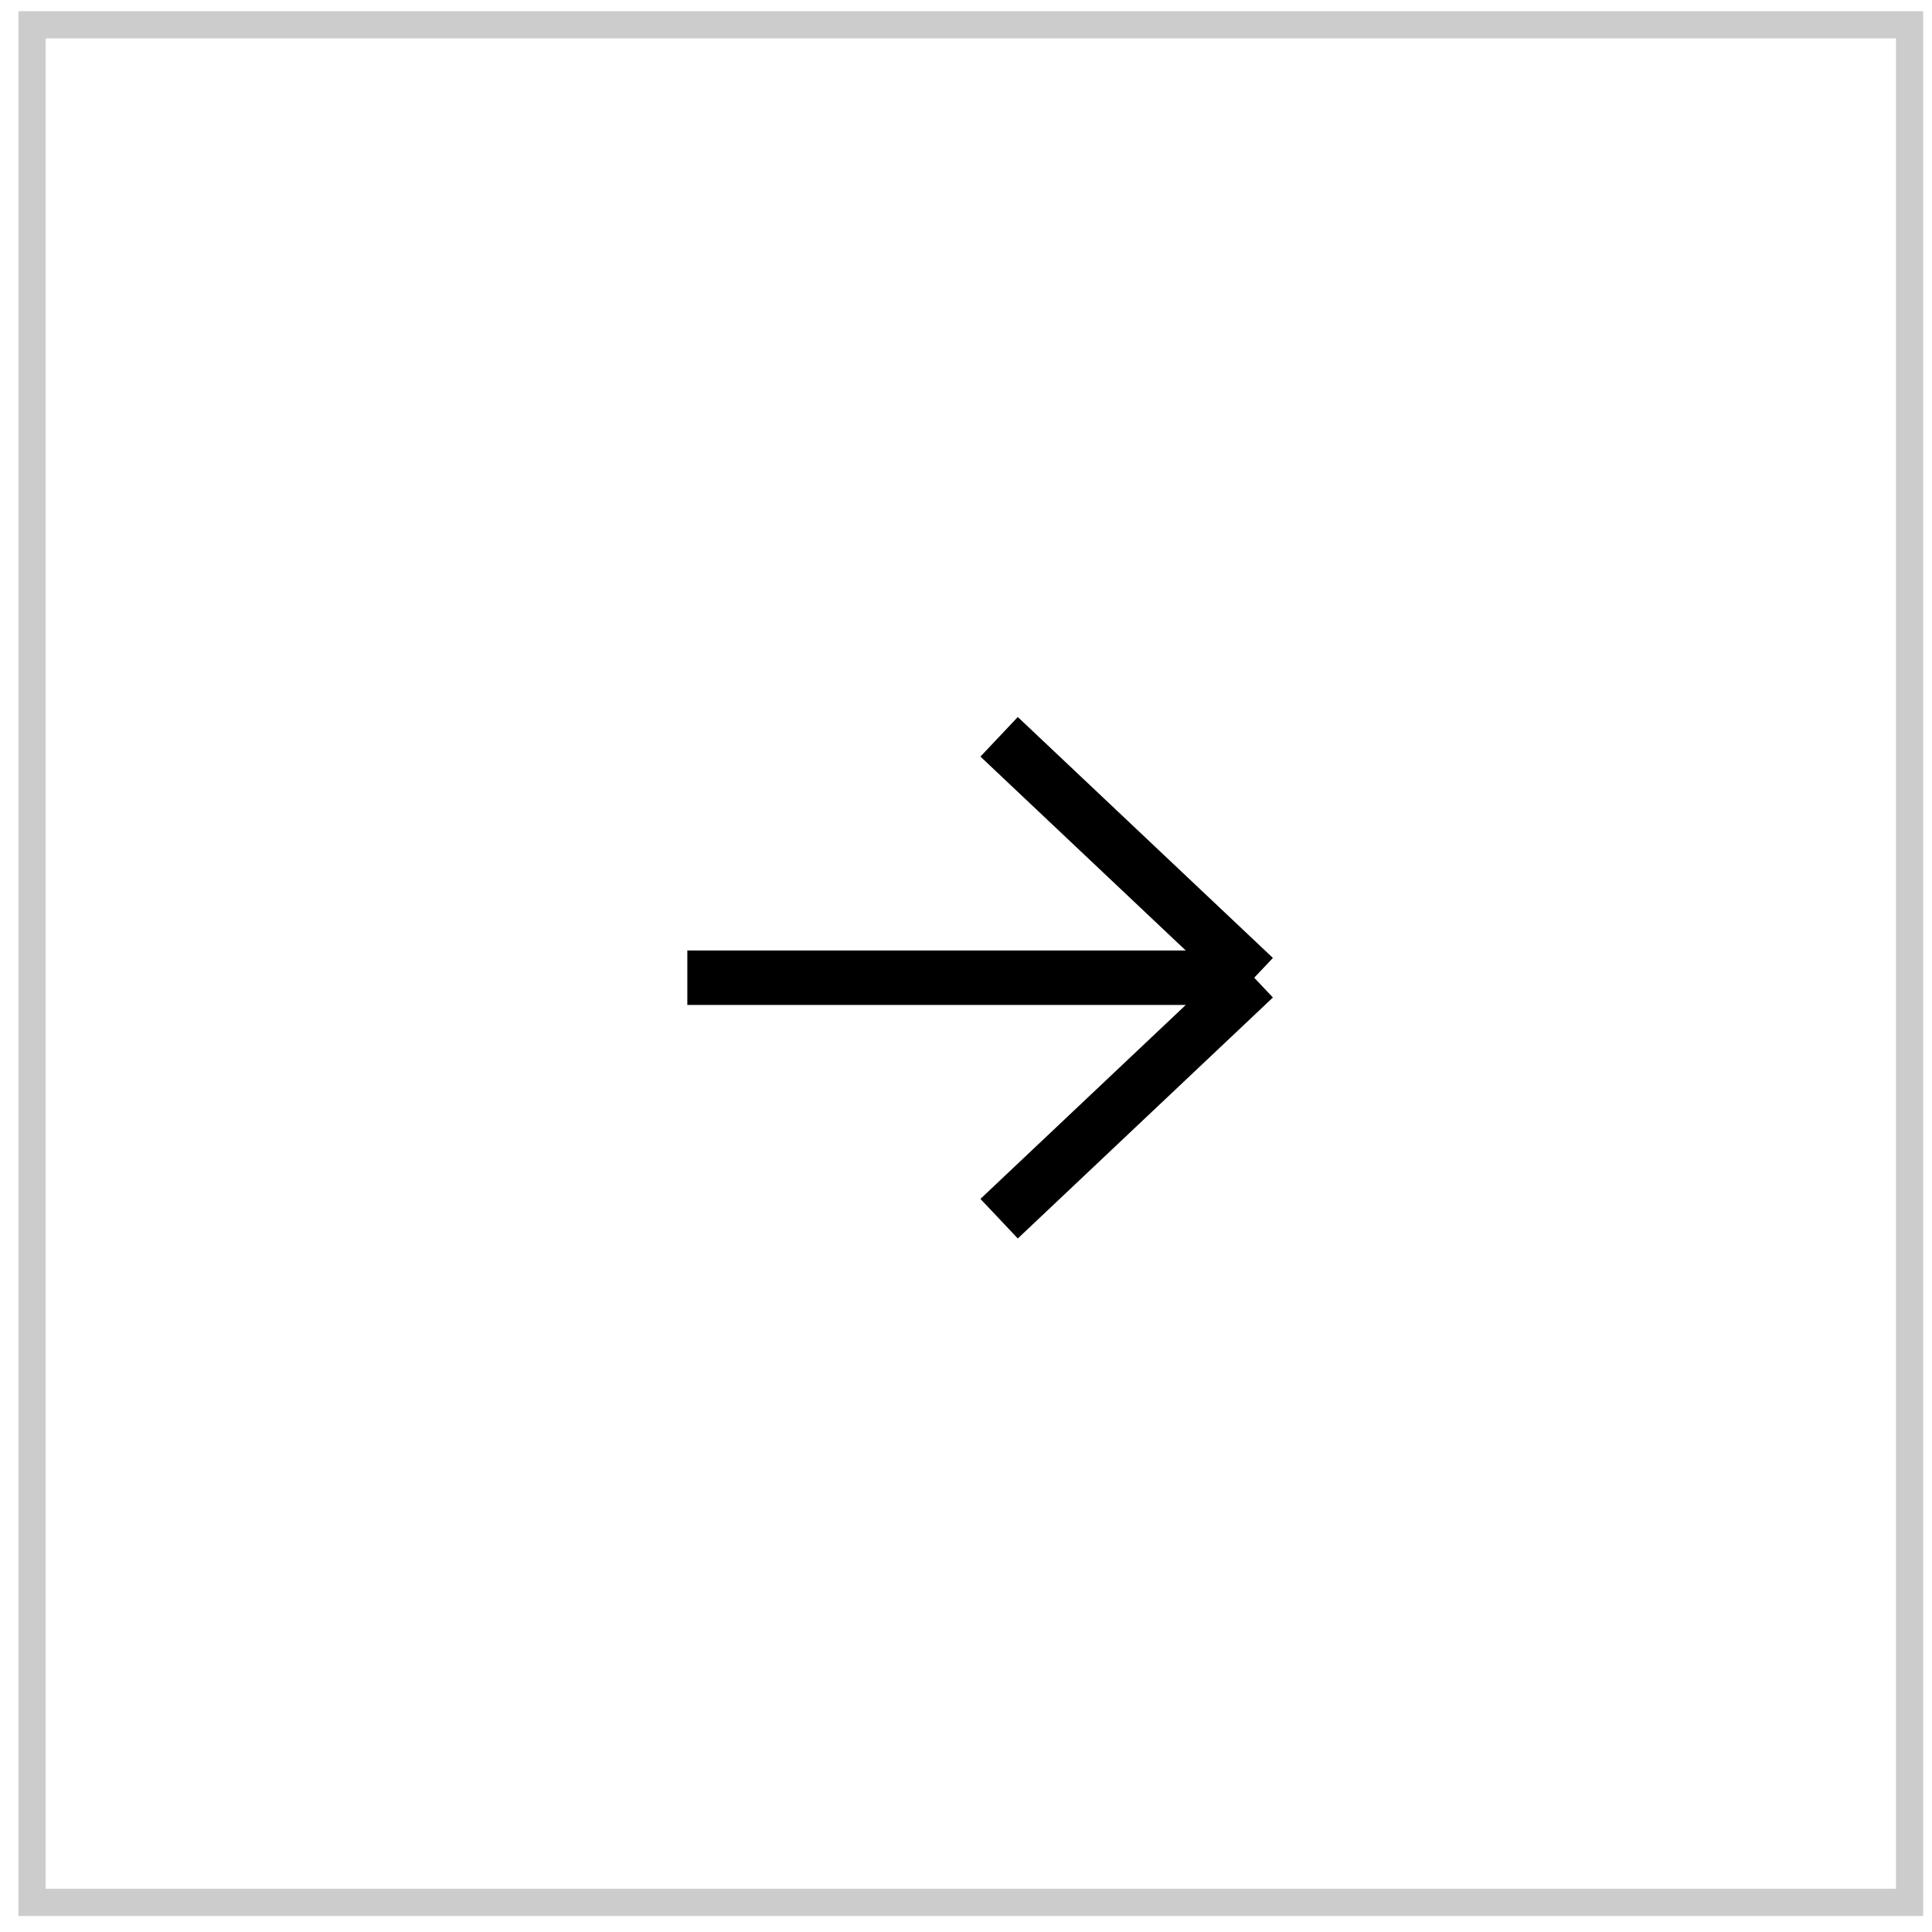 <?xml version="1.0" encoding="UTF-8"?> <svg xmlns="http://www.w3.org/2000/svg" width="71" height="71" viewBox="0 0 71 71" fill="none"> <rect x="1.176" y="0.911" width="69" height="69" stroke="black" stroke-opacity="0.2"></rect> <path d="M46.092 35.931H25.259M46.092 35.931L36.717 44.786M46.092 35.931L36.717 27.077" stroke="black" stroke-width="2"></path> </svg> 